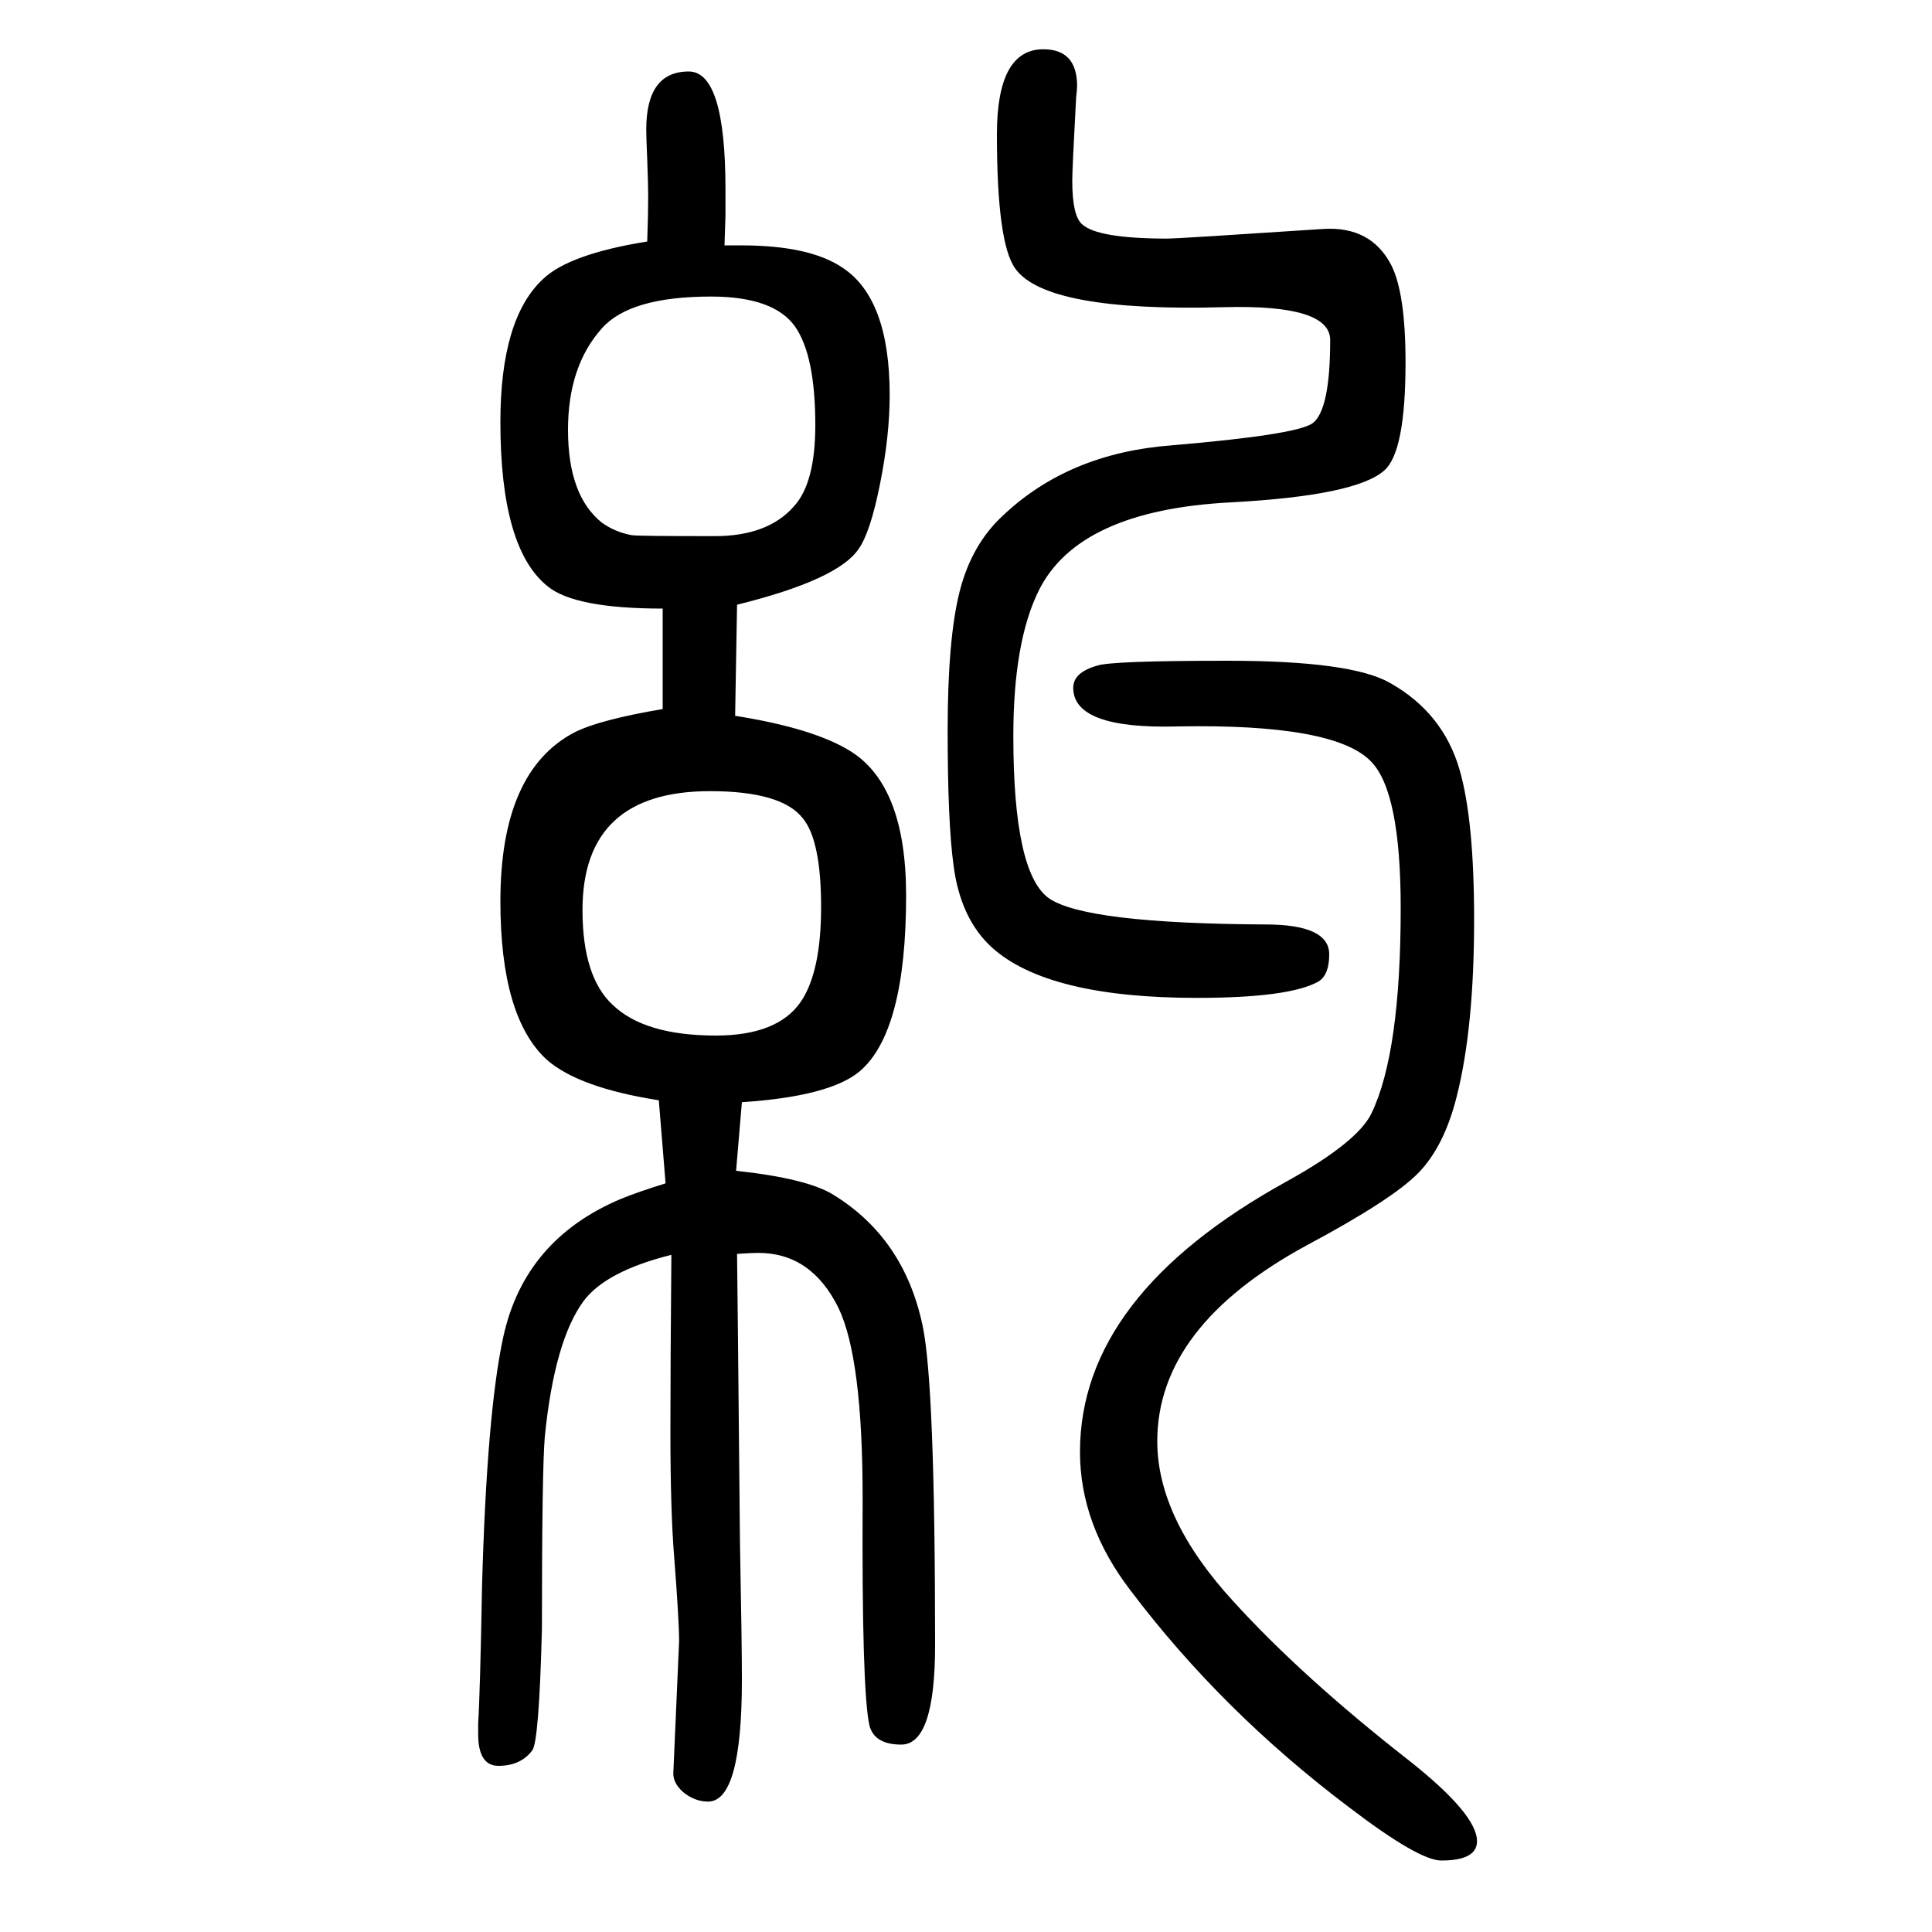 <svg xmlns="http://www.w3.org/2000/svg" xmlns:xlink="http://www.w3.org/1999/xlink" height="100" width="100" version="1.1"><path d="M1080 1599q35 0 35 -38q0 -3 -1 -12q-4 -74 -4 -86q0 -36 10 -45q16 -15 89 -15q10 0 161 10q49 3 70 -37q15 -29 15 -101q0 -93 -22 -112q-29 -26 -158 -33q-159 -8 -200 -92q-26 -53 -26 -150q0 -142 37 -168q38 -26 224 -27q66 0 66 -31q0 -21 -11 -28
q-30 -17 -126 -17q-154 0 -212 52q-33 30 -40 86q-6 44 -6 139t12.5 144t45.5 79q68 64 174 72q130 11 146 23q18 14 18 86q0 37 -110 34q-184 -5 -216 40q-19 26 -19 139q0 88 48 88zM682 511q-83 13 -116 42q-48 44 -48 164q0 135 77 175q26 13 91 24v104q-91 0 -119 23
q-49 39 -49 170q0 107 44 148q27 26 108 39q1 27 1 48q0 10 -1 37q-1 23 -1 31q0 60 44 60q38 0 38 -122v-27l-1 -31h17q71 0 105 -23q49 -32 49 -132q0 -42 -10 -92t-22 -67q-21 -32 -126 -58l-2 -115q82 -13 120 -37q57 -36 57 -149q0 -141 -48 -182q-31 -26 -122 -32
l-6 -71q74 -8 101 -25q73 -45 92 -135q13 -60 13 -331q0 -103 -35 -103q-28 0 -33 20q-8 36 -7 235q0 145 -25 197q-28 57 -83 57q-7 0 -22 -1l1 -92l2 -206q2 -104 2 -143q0 -126 -35 -126q-14 0 -26 10q-10 9 -10 19l6 137q0 21 -5 86q-4 48 -4 132q0 66 1 182
q-68 -17 -91 -48q-30 -41 -40 -140q-3 -35 -3 -199q-3 -117 -10 -126q-12 -16 -35 -16q-21 0 -21 33v11q2 31 4 142q5 180 22 258q22 101 122 143q17 7 46 16zM736 1343q-84 0 -113 -33q-35 -39 -35 -105q0 -68 35 -96q14 -10 31 -13q5 -1 86 -1q55 0 82 31q22 24 22 84
q0 72 -21 102q-22 31 -87 31zM735 831q-132 0 -132 -123q0 -69 31 -98q33 -32 107 -32q64 0 88 35q21 31 21 98q0 69 -19 92q-22 28 -96 28zM1271 966q128 0 168 -23q55 -31 72 -90q15 -52 15 -155q0 -112 -18 -183q-13 -52 -40 -79.5t-115 -74.5q-155 -84 -155 -203
q0 -80 79 -166q71 -78 181 -164q71 -56 71 -84q0 -20 -37 -20q-23 0 -94 54q-133 100 -228 226q-52 68 -52 143q0 162 214 280q74 41 88 71q30 63 30 212q0 121 -31 152q-38 39 -200 36q-108 -3 -108 40q0 16 25 23q15 5 135 5z" style="" transform="scale(0.05 -0.05) translate(0 -1650)"/></svg>